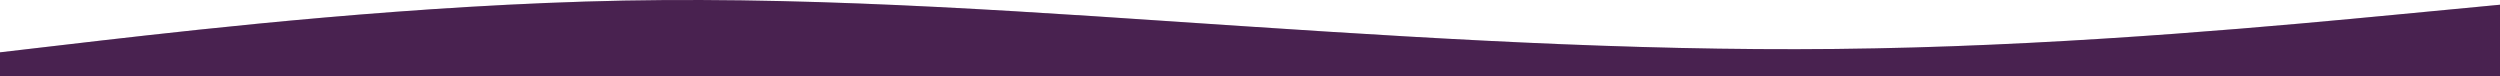 <svg width="1442" height="44" viewBox="0 0 1442 44" fill="none" xmlns="http://www.w3.org/2000/svg">
<path fill-rule="evenodd" clip-rule="evenodd" d="M1442 2.728L1381.88 8.465C1321.75 14.202 1201.5 25.675 1081.25 27.906C961 30.296 840.75 23.285 720.5 15.317C600.25 7.35 480 -1.893 359.75 0.338C239.5 2.728 119.25 16.433 59.125 23.285L-1 30.296V44H59.125C119.25 44 239.5 44 359.75 44C480 44 600.25 44 720.5 44C840.75 44 961 44 1081.25 44C1201.5 44 1321.75 44 1381.88 44H1442V2.728Z" fill="#5B2A64"/>
<path fill-rule="evenodd" clip-rule="evenodd" d="M1442 2.728L1381.88 8.465C1321.75 14.202 1201.5 25.675 1081.25 27.906C961 30.296 840.75 23.285 720.5 15.317C600.25 7.35 480 -1.893 359.75 0.338C239.5 2.728 119.25 16.433 59.125 23.285L-1 30.296V44H59.125C119.25 44 239.5 44 359.75 44C480 44 600.25 44 720.5 44C840.75 44 961 44 1081.25 44C1201.5 44 1321.75 44 1381.88 44H1442V2.728Z" fill="black" fill-opacity="0.2"/>
</svg>
